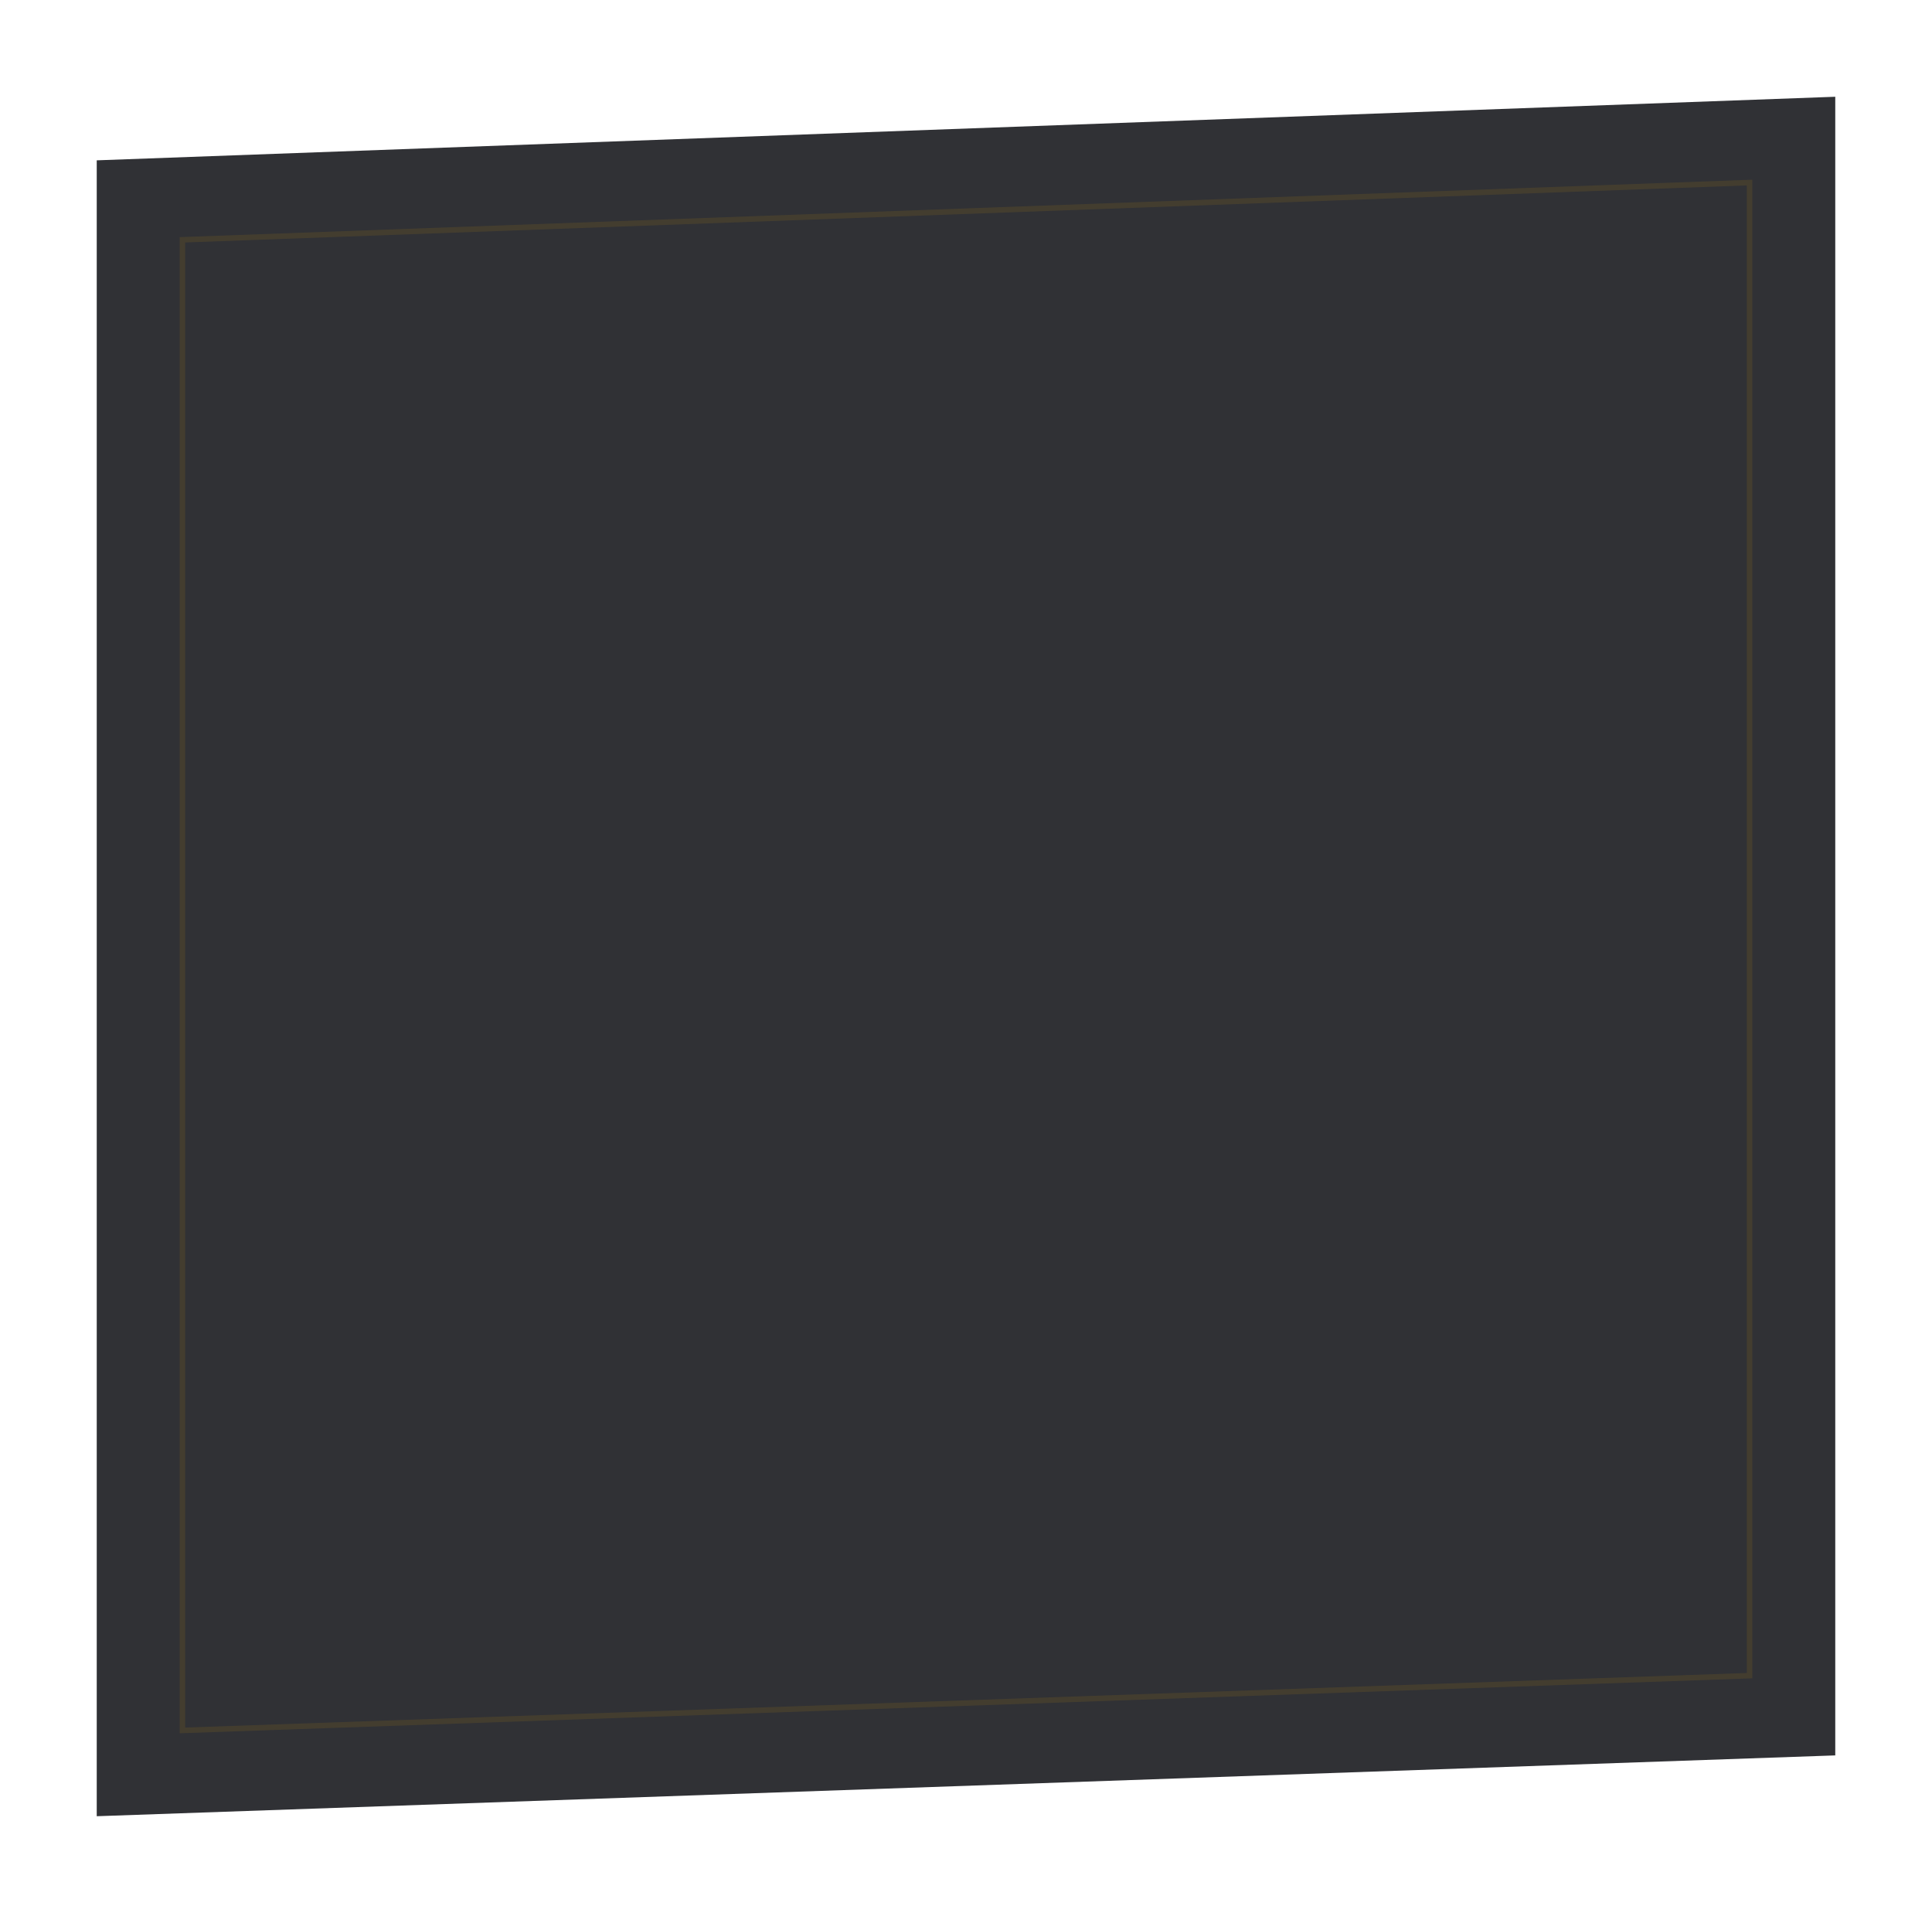 <?xml version="1.0" encoding="UTF-8"?> <svg xmlns="http://www.w3.org/2000/svg" width="699" height="692" viewBox="0 0 699 692" fill="none"> <g filter="url(#filter0_d)"> <path d="M664 35L35 58V657L664 635V35Z" fill="#1A1B1F" fill-opacity="0.9"></path> </g> <path d="M633 606.156V66.037L66 86.746V625.964L633 606.156Z" stroke="#433D2F" stroke-width="2"></path> <defs> <filter id="filter0_d" x="0" y="0" width="699" height="692" filterUnits="userSpaceOnUse" color-interpolation-filters="sRGB"> <feFlood flood-opacity="0" result="BackgroundImageFix"></feFlood> <feColorMatrix in="SourceAlpha" type="matrix" values="0 0 0 0 0 0 0 0 0 0 0 0 0 0 0 0 0 0 127 0"></feColorMatrix> <feOffset></feOffset> <feGaussianBlur stdDeviation="17.5"></feGaussianBlur> <feColorMatrix type="matrix" values="0 0 0 0 0.163 0 0 0 0 0.163 0 0 0 0 0.163 0 0 0 0.15 0"></feColorMatrix> <feBlend mode="normal" in2="BackgroundImageFix" result="effect1_dropShadow"></feBlend> <feBlend mode="normal" in="SourceGraphic" in2="effect1_dropShadow" result="shape"></feBlend> </filter> </defs> </svg> 